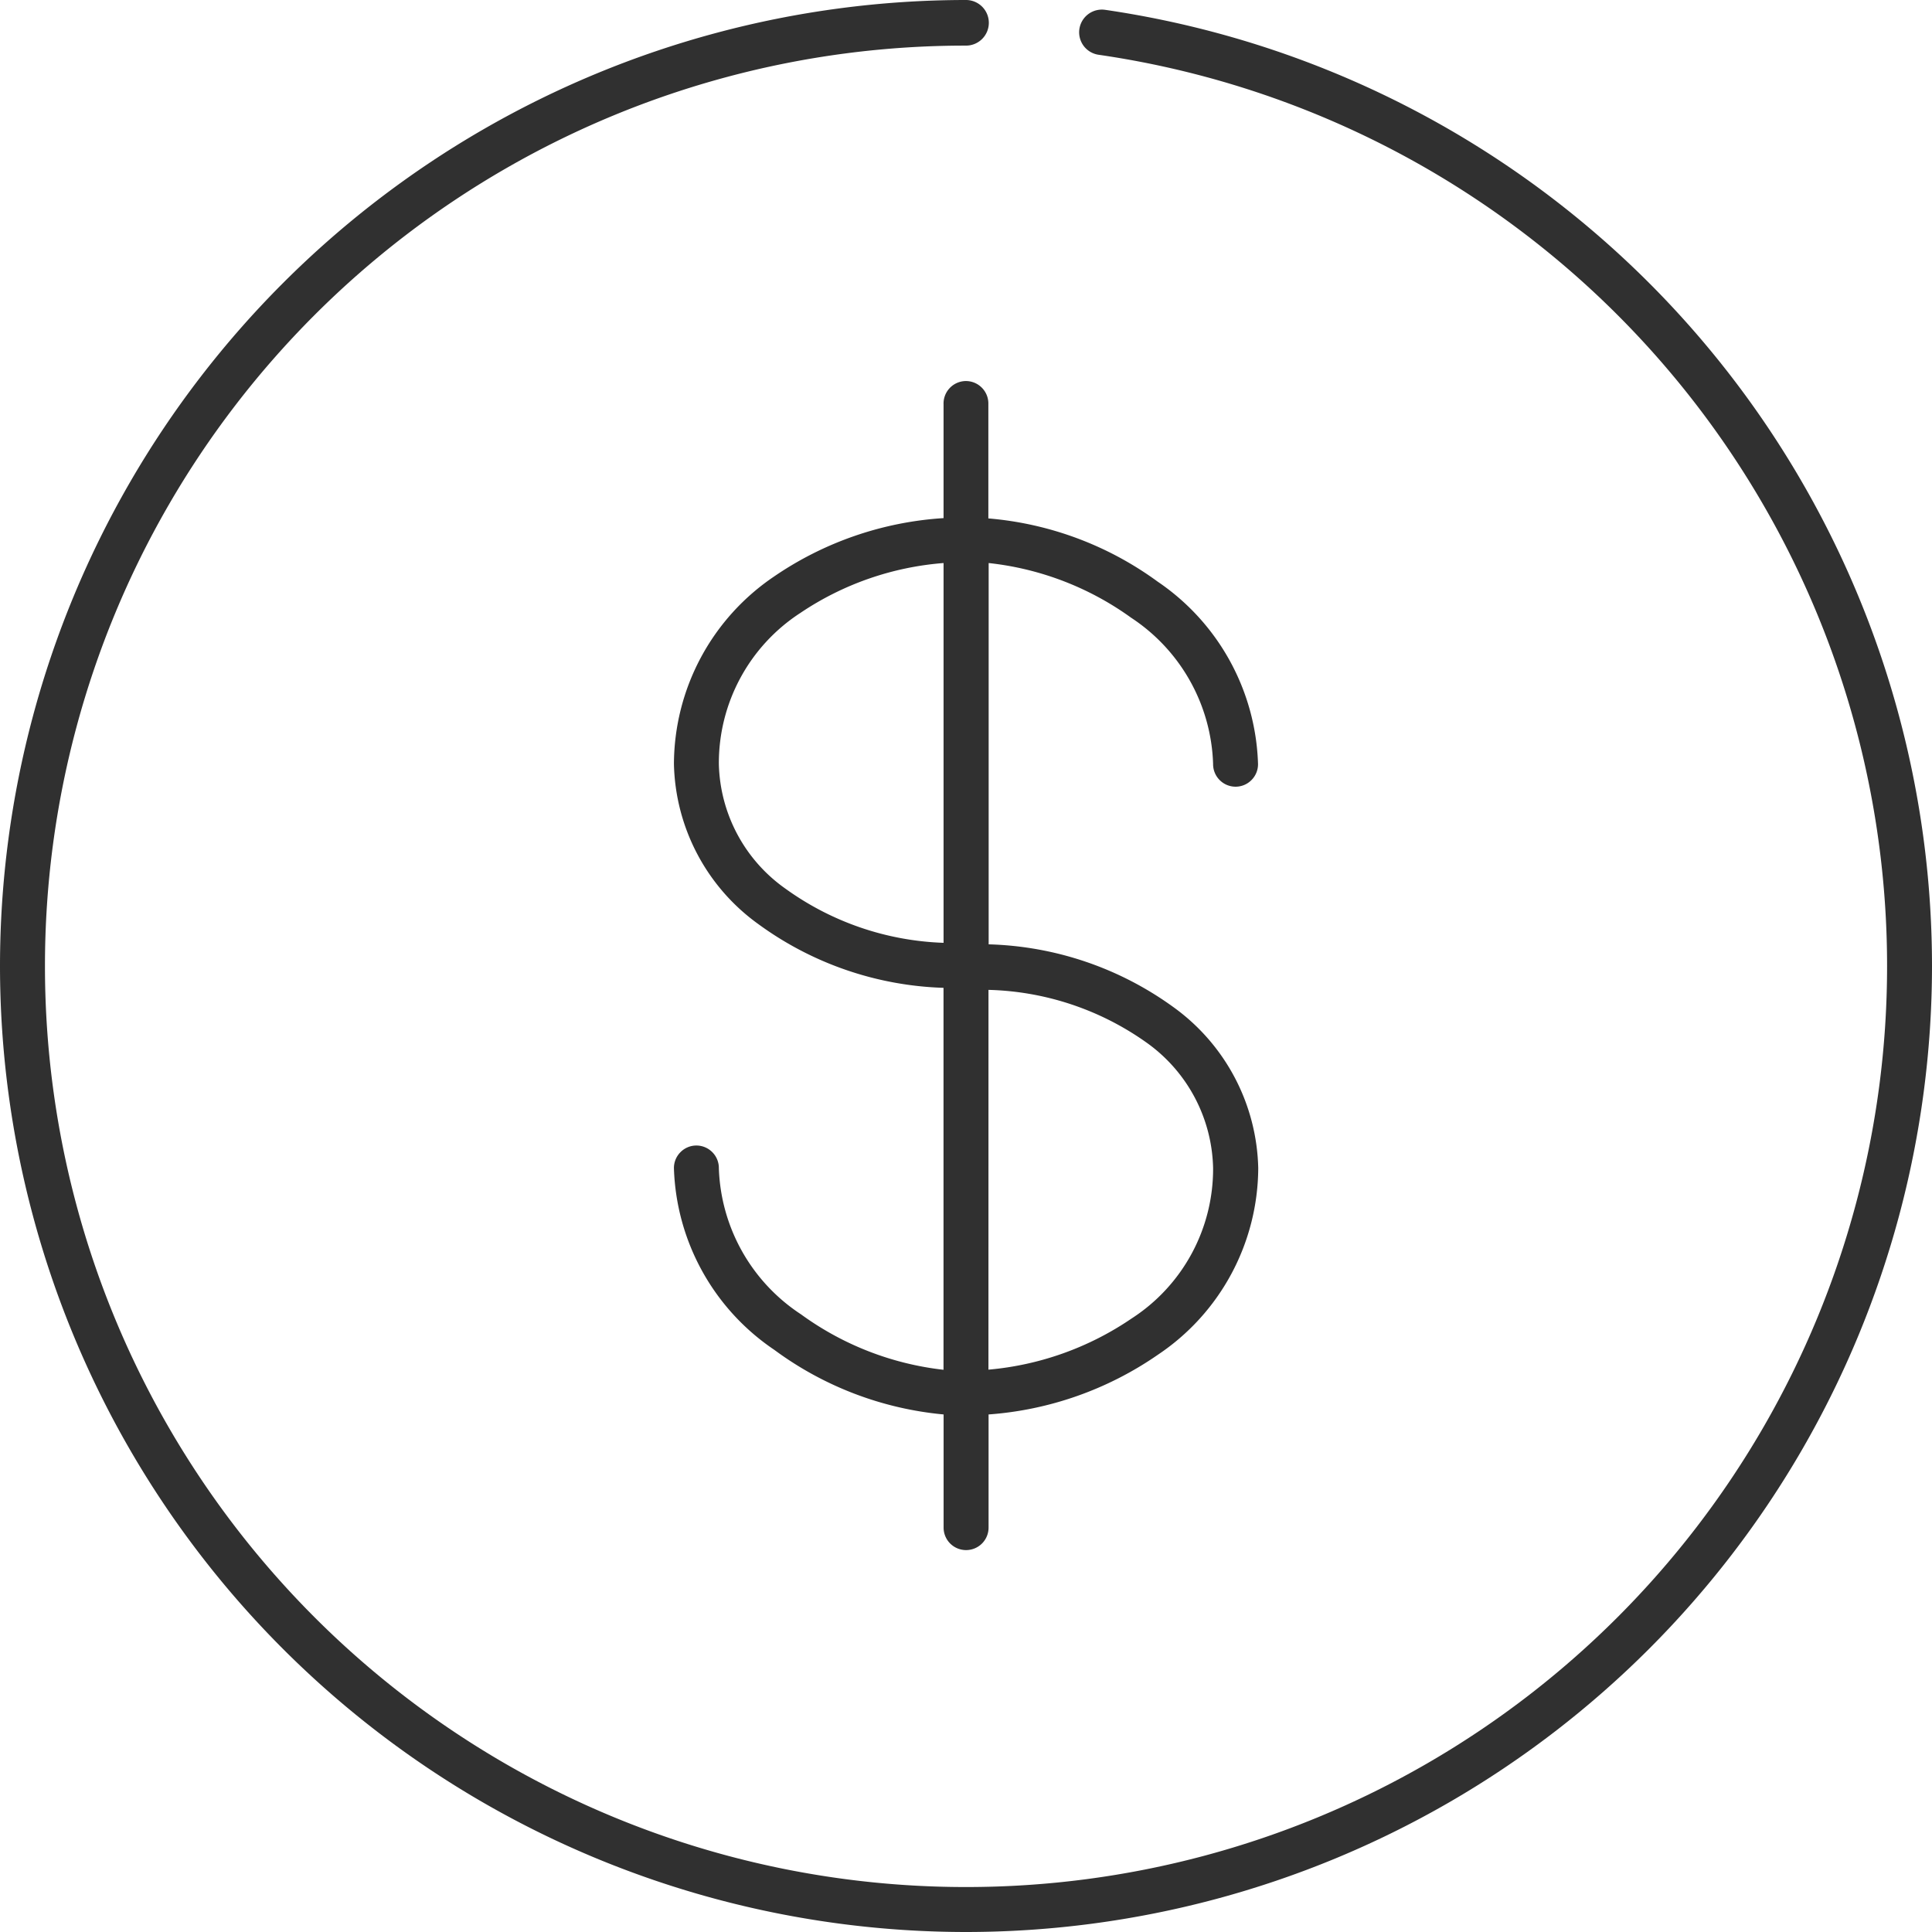 <svg xmlns="http://www.w3.org/2000/svg" width="44.512" height="44.512" viewBox="0 0 44.512 44.512">
  <g id="Grupo_30944" data-name="Grupo 30944" transform="translate(0)">
    <path id="Trazado_23303" data-name="Trazado 23303" d="M-7.844,0A22.264,22.264,0,0,0-30.1,22.256,22.264,22.264,0,0,0-7.844,44.512,22.264,22.264,0,0,0,14.412,22.256,22.268,22.268,0,0,0-4.642.226a.524.524,0,0,0-.59.445.523.523,0,0,0,.444.591A21.21,21.21,0,0,1,13.377,22.256,21.213,21.213,0,0,1-7.843,43.476,21.213,21.213,0,0,1-29.064,22.256,21.2,21.2,0,0,1-7.843,1.051.526.526,0,0,0-7.318.526.526.526,0,0,0-7.843,0Zm-.064,8.783a.518.518,0,0,0-.453.534v2.62a7.775,7.775,0,0,0-3.9,1.342A5.233,5.233,0,0,0-14.573,17.6a4.667,4.667,0,0,0,1.941,3.688,7.629,7.629,0,0,0,4.27,1.471v8.8a6.885,6.885,0,0,1-3.284-1.278,4.186,4.186,0,0,1-1.892-3.364.517.517,0,0,0-.149-.37.517.517,0,0,0-.369-.155.515.515,0,0,0-.368.155.515.515,0,0,0-.149.37A5.242,5.242,0,0,0-12.26,31.1a7.768,7.768,0,0,0,3.9,1.488v2.6a.519.519,0,0,0,.149.371.519.519,0,0,0,.369.154.52.52,0,0,0,.369-.154.519.519,0,0,0,.149-.371v-2.6a7.841,7.841,0,0,0,3.9-1.375,5.2,5.2,0,0,0,2.313-4.3,4.7,4.7,0,0,0-1.941-3.7,7.6,7.6,0,0,0-4.27-1.456V12.972a6.866,6.866,0,0,1,3.284,1.261A4.187,4.187,0,0,1-2.151,17.6a.517.517,0,0,0,.149.37.517.517,0,0,0,.369.155.515.515,0,0,0,.368-.155.515.515,0,0,0,.149-.37,5.269,5.269,0,0,0-2.313-4.2,7.687,7.687,0,0,0-3.9-1.456V9.316a.518.518,0,0,0-.167-.4A.515.515,0,0,0-7.909,8.783Zm-.453,4.189v8.75A6.6,6.6,0,0,1-12,20.477,3.614,3.614,0,0,1-13.538,17.6a4.123,4.123,0,0,1,1.876-3.477A6.849,6.849,0,0,1-8.362,12.972Zm1.035,9.834a6.564,6.564,0,0,1,3.639,1.213,3.641,3.641,0,0,1,1.536,2.895,4.1,4.1,0,0,1-1.876,3.462,6.926,6.926,0,0,1-3.3,1.18Z" transform="translate(30.1)" fill="#303030"/>
  </g>
</svg>
